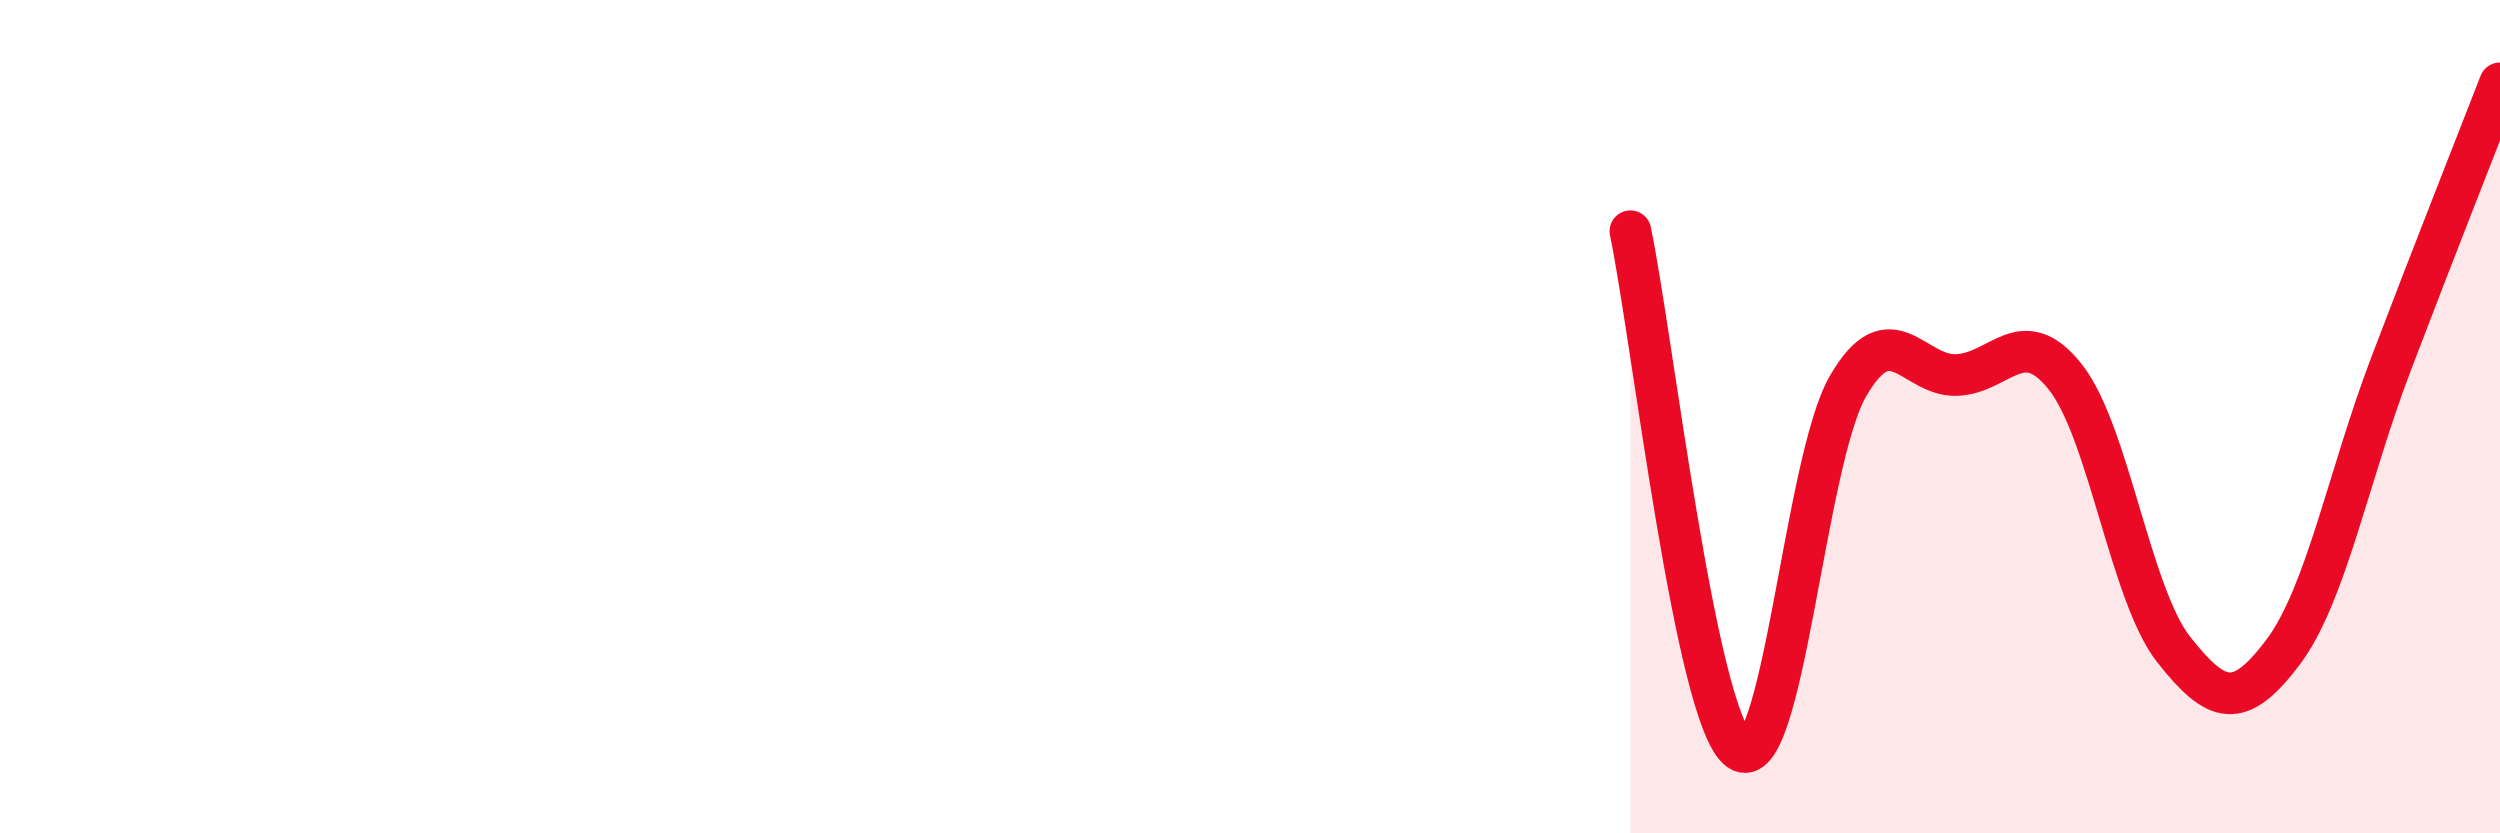 
    <svg width="60" height="20" viewBox="0 0 60 20" xmlns="http://www.w3.org/2000/svg">
      <path
        d="M 39.13,5.55 C 39.65,8.04 40.7,17.26 41.74,18 C 42.78,18.74 43.31,11.07 44.35,9.27 C 45.39,7.47 45.92,9.04 46.96,9 C 48,8.96 48.53,7.73 49.57,9.05 C 50.61,10.37 51.13,14.27 52.17,15.59 C 53.21,16.91 53.74,17.04 54.78,15.67 C 55.82,14.3 56.35,11.45 57.39,8.72 C 58.43,5.99 59.48,3.34 60,2L60 20L39.13 20Z"
        fill="#EB0A25"
        opacity="0.1"
        stroke-linecap="round"
        stroke-linejoin="round"
      />
      <path
        d="M 39.13,5.55 C 39.65,8.04 40.7,17.26 41.74,18 C 42.78,18.74 43.31,11.07 44.35,9.27 C 45.39,7.47 45.92,9.04 46.96,9 C 48,8.96 48.53,7.73 49.57,9.05 C 50.61,10.37 51.13,14.27 52.17,15.59 C 53.21,16.91 53.74,17.04 54.78,15.67 C 55.82,14.3 56.35,11.45 57.39,8.72 C 58.43,5.99 59.48,3.34 60,2"
        stroke="#EB0A25"
        stroke-width="1"
        fill="none"
        stroke-linecap="round"
        stroke-linejoin="round"
      />
    </svg>
  